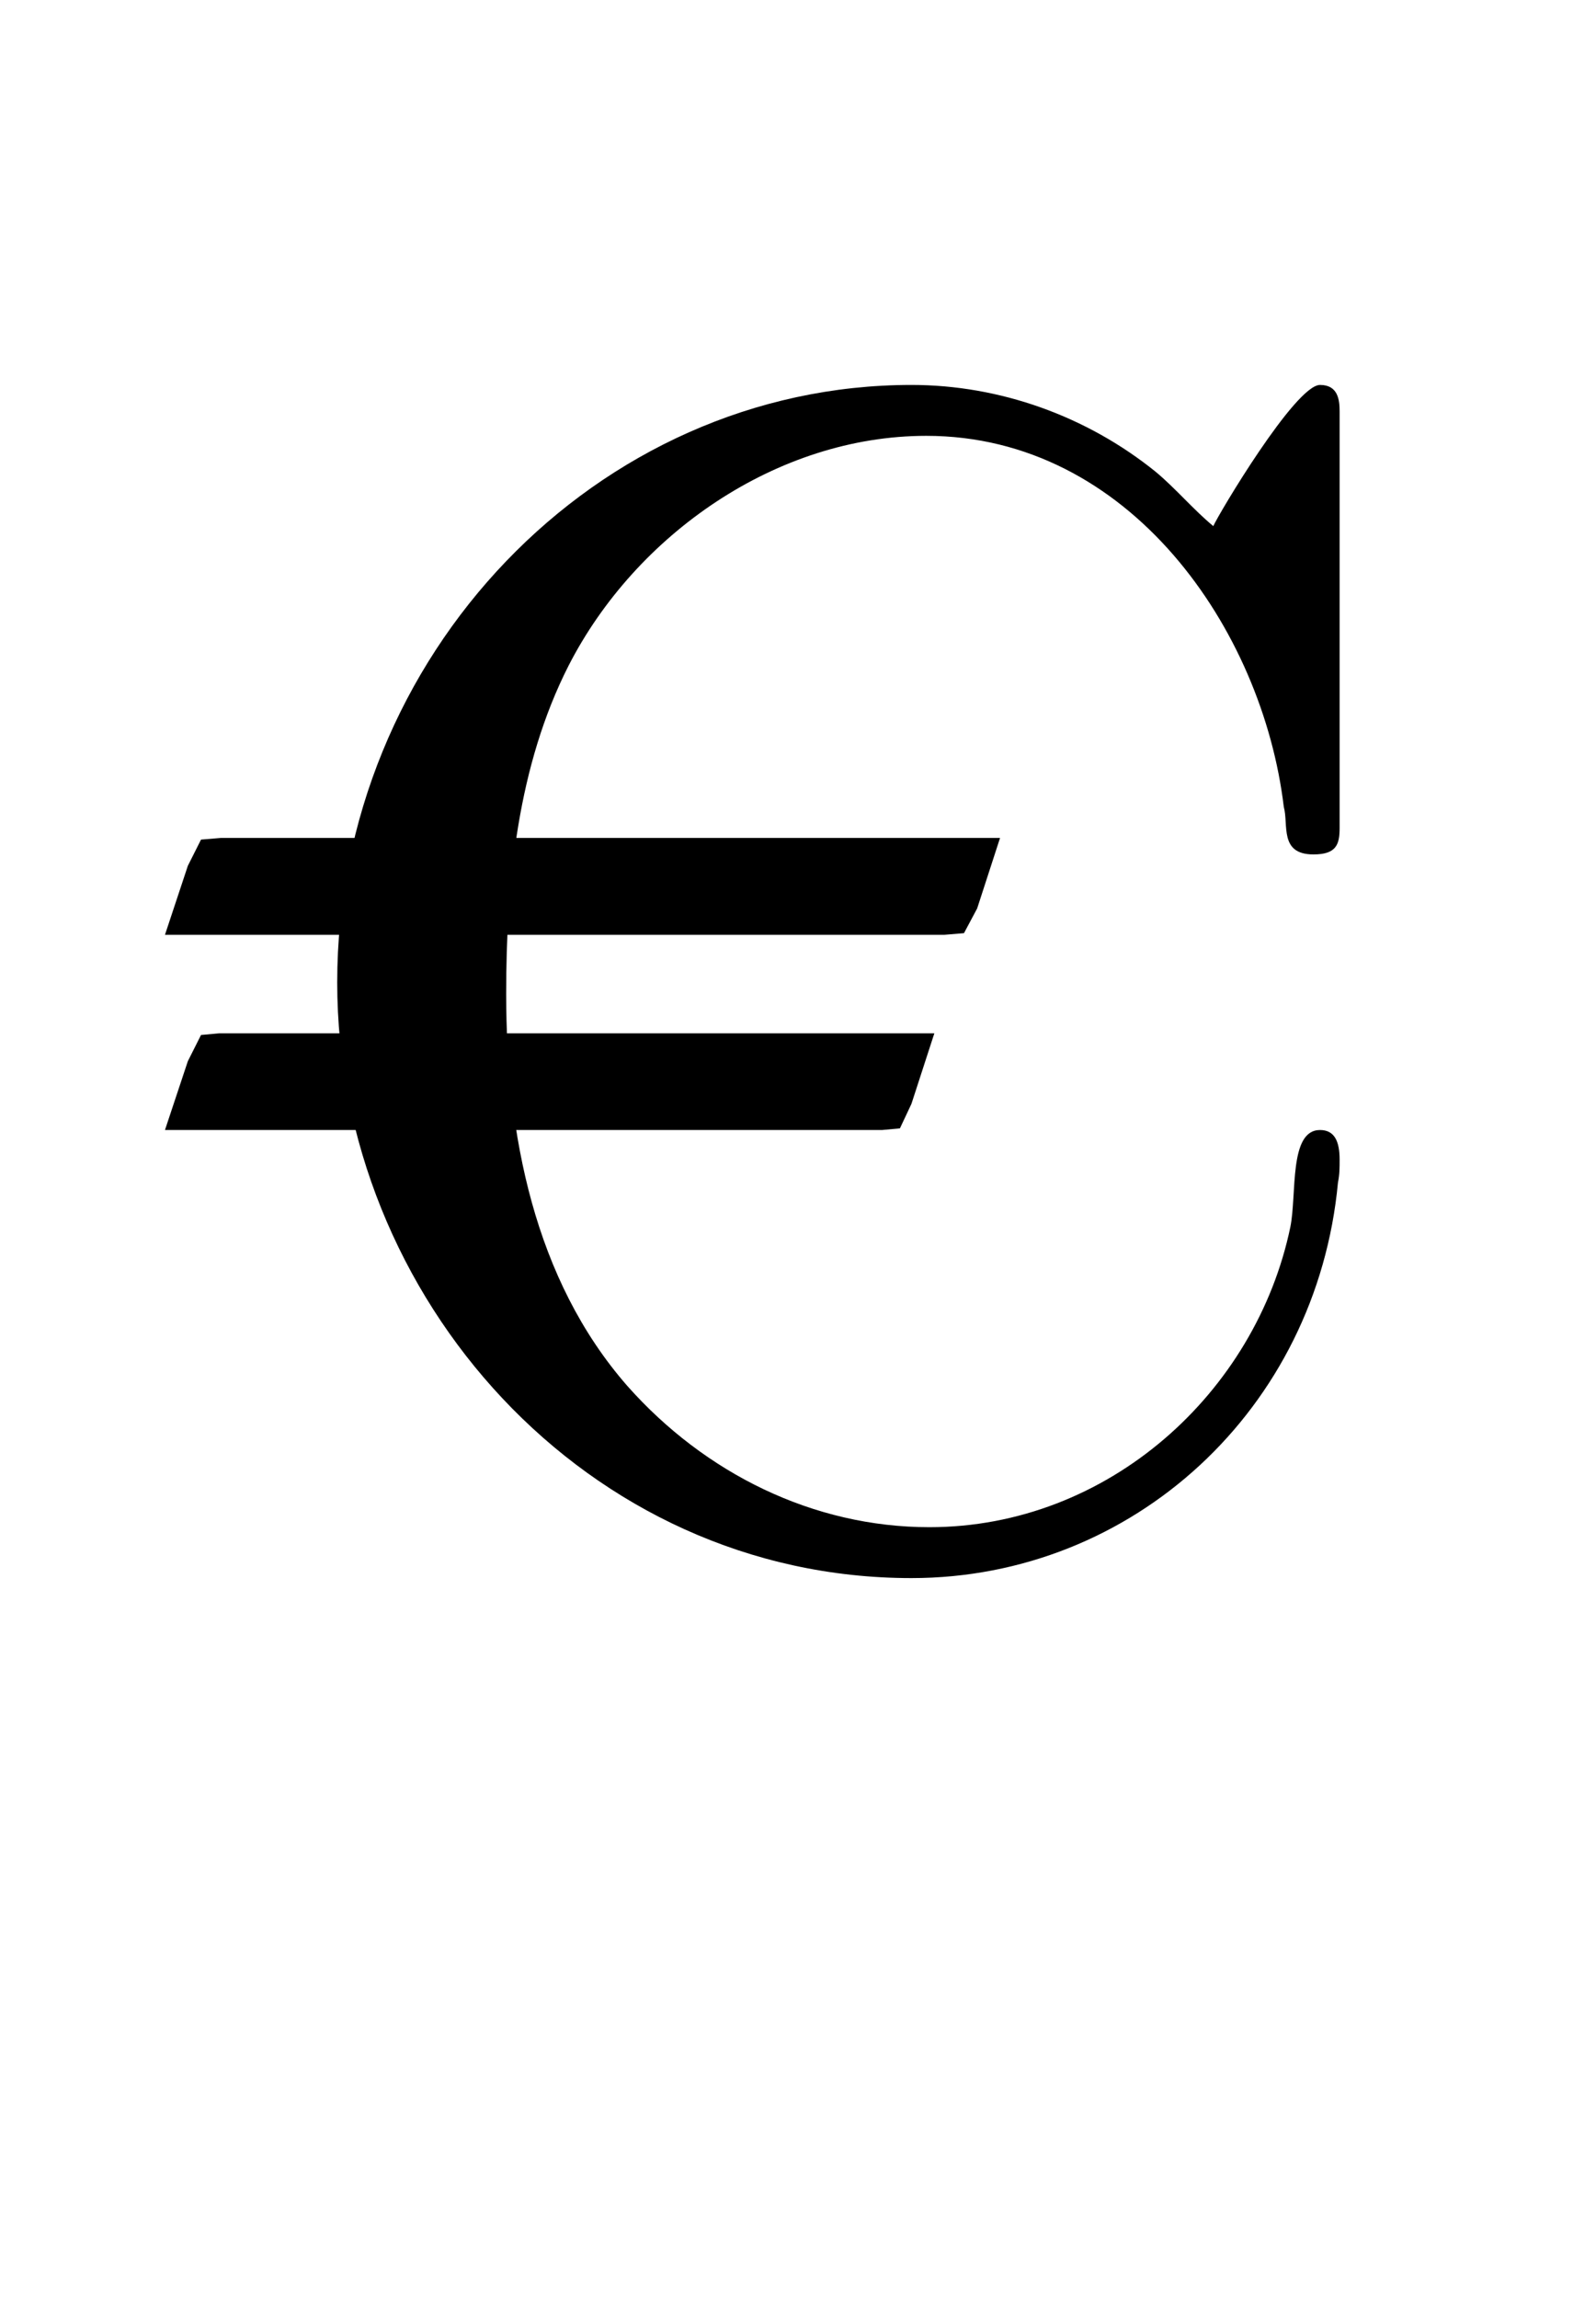 <?xml version='1.0' encoding='UTF-8'?>
<!-- This file was generated by dvisvgm 2.13.3 -->
<svg version='1.1' xmlns='http://www.w3.org/2000/svg' xmlns:xlink='http://www.w3.org/1999/xlink' viewBox='-165.1 -165.1 22.223 32'>
<title>\geneuronarrow</title>
<desc Packages='{eurosym}' CommandUnicode='U+20AC' UnicodePackages='[utf8]{inputenc}'/>
<defs>
<path id='g1-67' d='M5.868-6.177C5.748-6.276 5.639-6.406 5.519-6.506C5.101-6.844 4.573-7.034 4.035-7.034C2.122-7.034 .548-5.39 .548-3.407C.548-1.494 2.062 .209 4.035 .209C5.38 .209 6.496-.817 6.625-2.192C6.635-2.242 6.635-2.281 6.635-2.331C6.635-2.441 6.605-2.511 6.516-2.511C6.326-2.511 6.376-2.122 6.336-1.923C6.127-.917 5.23-.1 4.144-.1C3.437-.1 2.78-.428 2.311-.956C1.743-1.604 1.574-2.491 1.574-3.337C1.574-4.015 1.644-4.722 1.953-5.33C2.361-6.127 3.218-6.725 4.125-6.725C5.36-6.725 6.167-5.549 6.296-4.473C6.326-4.364 6.267-4.184 6.476-4.184C6.615-4.184 6.635-4.244 6.635-4.344V-6.874C6.635-6.944 6.625-7.034 6.516-7.034C6.366-7.034 5.898-6.247 5.868-6.177Z'/>
<path id='g0-66' d='M0-3.696H3.507H4.473H4.732L4.852-3.706L4.932-3.856L5.071-4.284H1.564H.598H.339L.219-4.274L.139-4.115L0-3.696ZM0-2.511H3.228H4.115H4.354L4.463-2.521L4.533-2.67L4.672-3.098H1.455H.568H.329L.219-3.088L.139-2.929L0-2.511Z'/>
</defs>
<g id='page1' transform='scale(2.293)'>
<use x='-71' y='-62.631' xlink:href='#g0-66'/>
<use x='-70.502' y='-62.631' xlink:href='#g1-67'/>
</g>
</svg>
